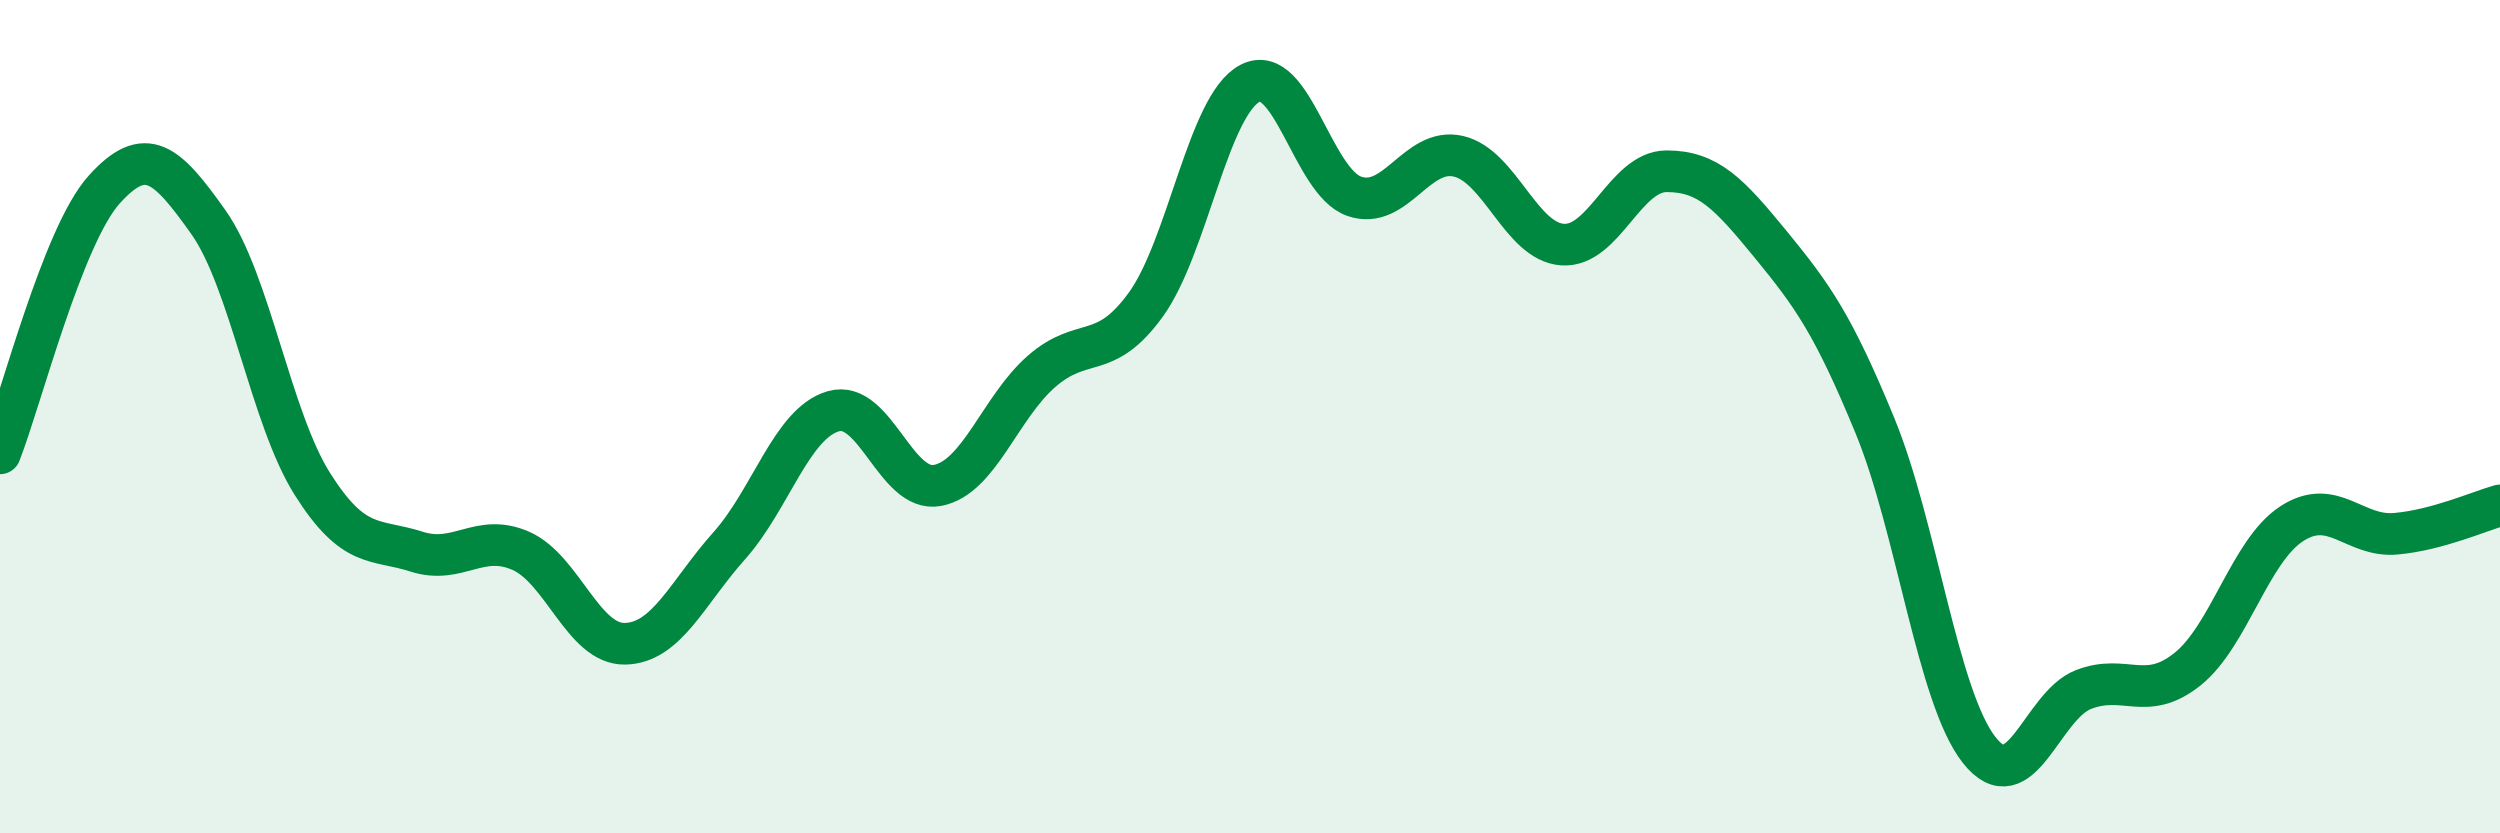 
    <svg width="60" height="20" viewBox="0 0 60 20" xmlns="http://www.w3.org/2000/svg">
      <path
        d="M 0,10.88 C 0.5,9.61 1.5,5.66 2.5,4.55 C 3.5,3.44 4,3.92 5,5.33 C 6,6.74 6.5,10.04 7.5,11.62 C 8.5,13.2 9,12.92 10,13.24 C 11,13.56 11.5,12.78 12.5,13.22 C 13.5,13.66 14,15.47 15,15.45 C 16,15.43 16.5,14.22 17.5,13.1 C 18.5,11.98 19,10.16 20,9.87 C 21,9.58 21.5,11.84 22.5,11.65 C 23.5,11.46 24,9.78 25,8.91 C 26,8.04 26.5,8.69 27.5,7.31 C 28.5,5.93 29,2.52 30,2 C 31,1.48 31.5,4.36 32.5,4.71 C 33.5,5.06 34,3.52 35,3.75 C 36,3.98 36.5,5.8 37.5,5.87 C 38.5,5.94 39,4.11 40,4.11 C 41,4.11 41.5,4.65 42.5,5.87 C 43.5,7.09 44,7.79 45,10.22 C 46,12.65 46.5,16.73 47.5,18 C 48.5,19.27 49,16.94 50,16.55 C 51,16.16 51.5,16.86 52.5,16.06 C 53.5,15.26 54,13.22 55,12.57 C 56,11.92 56.5,12.9 57.5,12.81 C 58.5,12.72 59.5,12.27 60,12.13L60 20L0 20Z"
        fill="#008740"
        opacity="0.1"
        stroke-linecap="round"
        stroke-linejoin="round"
      />
      <path
        d="M 0,10.88 C 0.5,9.61 1.5,5.66 2.5,4.55 C 3.5,3.44 4,3.92 5,5.33 C 6,6.74 6.5,10.04 7.5,11.62 C 8.5,13.2 9,12.92 10,13.24 C 11,13.56 11.5,12.78 12.5,13.22 C 13.5,13.66 14,15.47 15,15.45 C 16,15.43 16.5,14.22 17.5,13.1 C 18.5,11.98 19,10.16 20,9.87 C 21,9.58 21.5,11.84 22.5,11.65 C 23.5,11.46 24,9.78 25,8.91 C 26,8.04 26.5,8.69 27.5,7.31 C 28.5,5.93 29,2.52 30,2 C 31,1.48 31.5,4.36 32.5,4.71 C 33.5,5.06 34,3.52 35,3.75 C 36,3.98 36.5,5.8 37.5,5.87 C 38.5,5.94 39,4.11 40,4.11 C 41,4.11 41.5,4.65 42.5,5.87 C 43.5,7.09 44,7.79 45,10.22 C 46,12.65 46.5,16.73 47.5,18 C 48.5,19.27 49,16.94 50,16.55 C 51,16.16 51.5,16.86 52.5,16.06 C 53.5,15.26 54,13.22 55,12.57 C 56,11.92 56.5,12.9 57.5,12.81 C 58.5,12.72 59.5,12.27 60,12.13"
        stroke="#008740"
        stroke-width="1"
        fill="none"
        stroke-linecap="round"
        stroke-linejoin="round"
      />
    </svg>
  